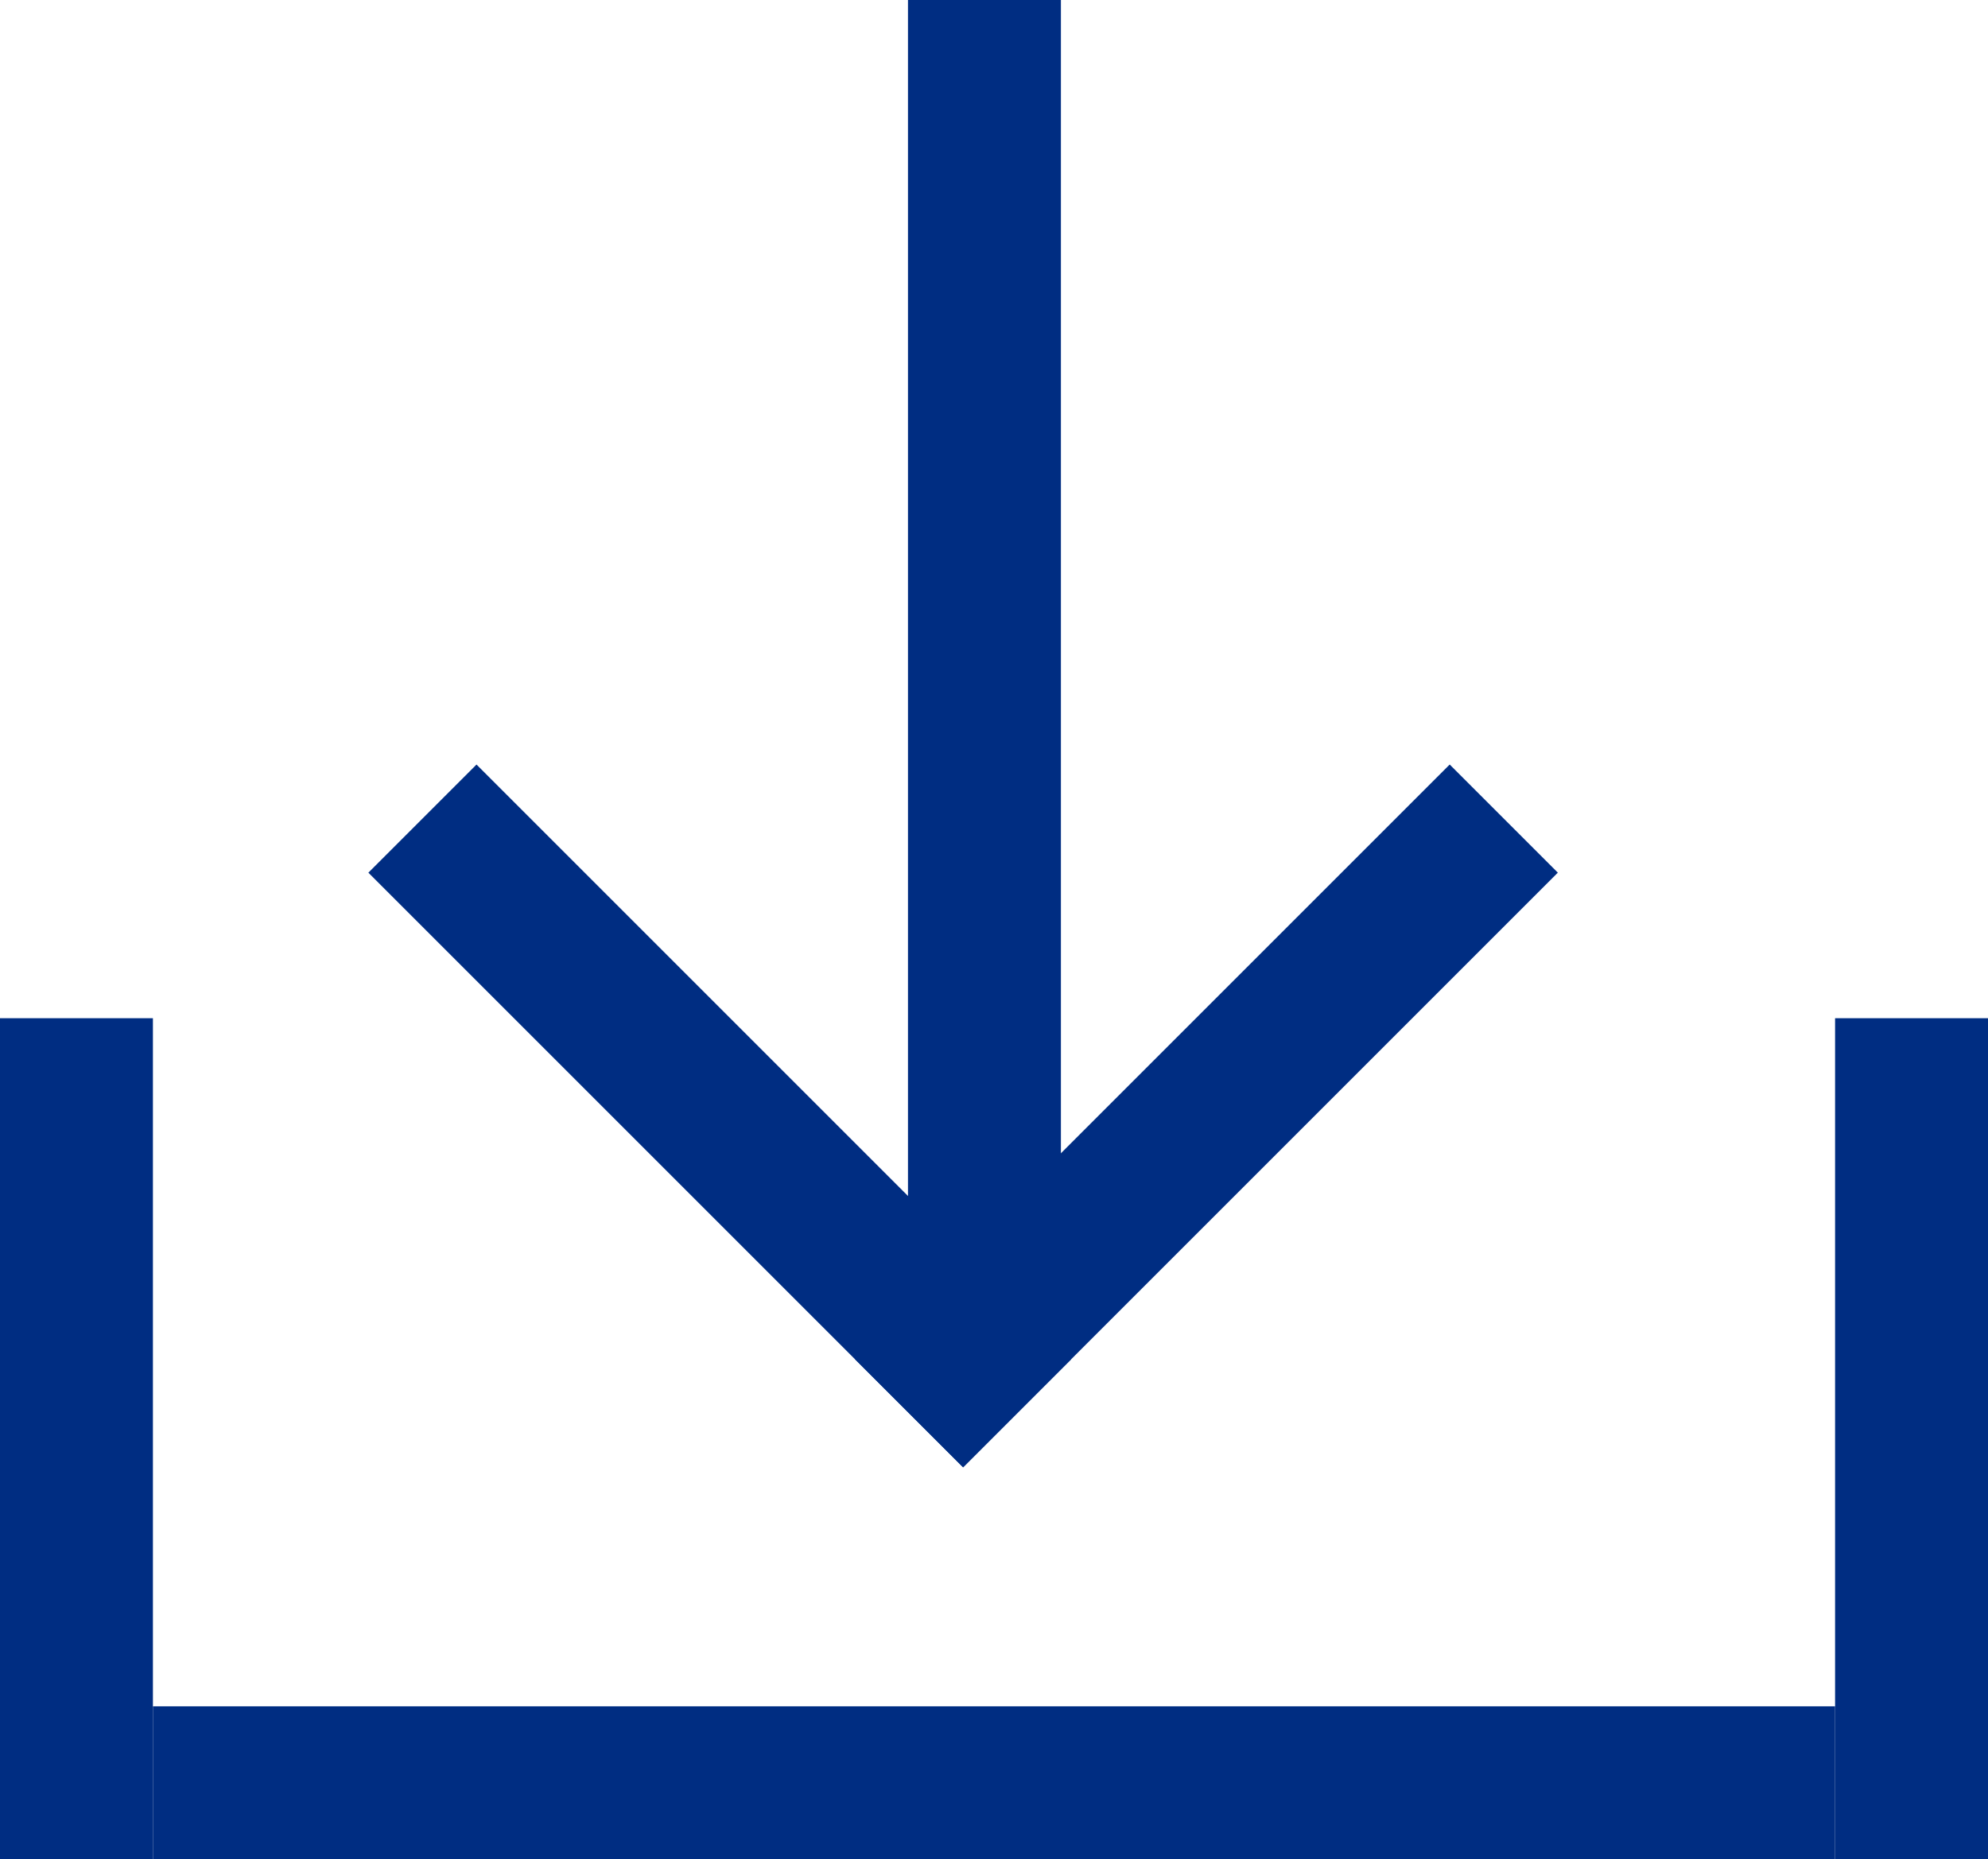 <svg xmlns="http://www.w3.org/2000/svg" width="26" height="24.318" viewBox="0 0 26 24.318">
  <g id="Group_35" data-name="Group 35" transform="translate(-1257 -3095.682)">
    <g id="Group_33" data-name="Group 33">
      <rect id="Rectangle_54" data-name="Rectangle 54" width="17" height="2" transform="translate(1270.875 3095.682) rotate(90)" fill="#002d82"/>
      <g id="Group_32" data-name="Group 32">
        <rect id="Rectangle_55" data-name="Rectangle 55" width="11" height="2" transform="translate(1277.374 3107.096) rotate(135)" fill="#002d82"/>
        <rect id="Rectangle_56" data-name="Rectangle 56" width="11" height="2" transform="translate(1263.232 3105.682) rotate(45)" fill="#002d82"/>
      </g>
    </g>
    <g id="Group_34" data-name="Group 34">
      <rect id="Rectangle_57" data-name="Rectangle 57" width="22" height="2" transform="translate(1259 3118)" fill="#002d82"/>
      <rect id="Rectangle_58" data-name="Rectangle 58" width="2" height="11" transform="translate(1257 3109)" fill="#002d82"/>
      <rect id="Rectangle_59" data-name="Rectangle 59" width="2" height="11" transform="translate(1281 3109)" fill="#002d82"/>
    </g>
  </g>
</svg>
